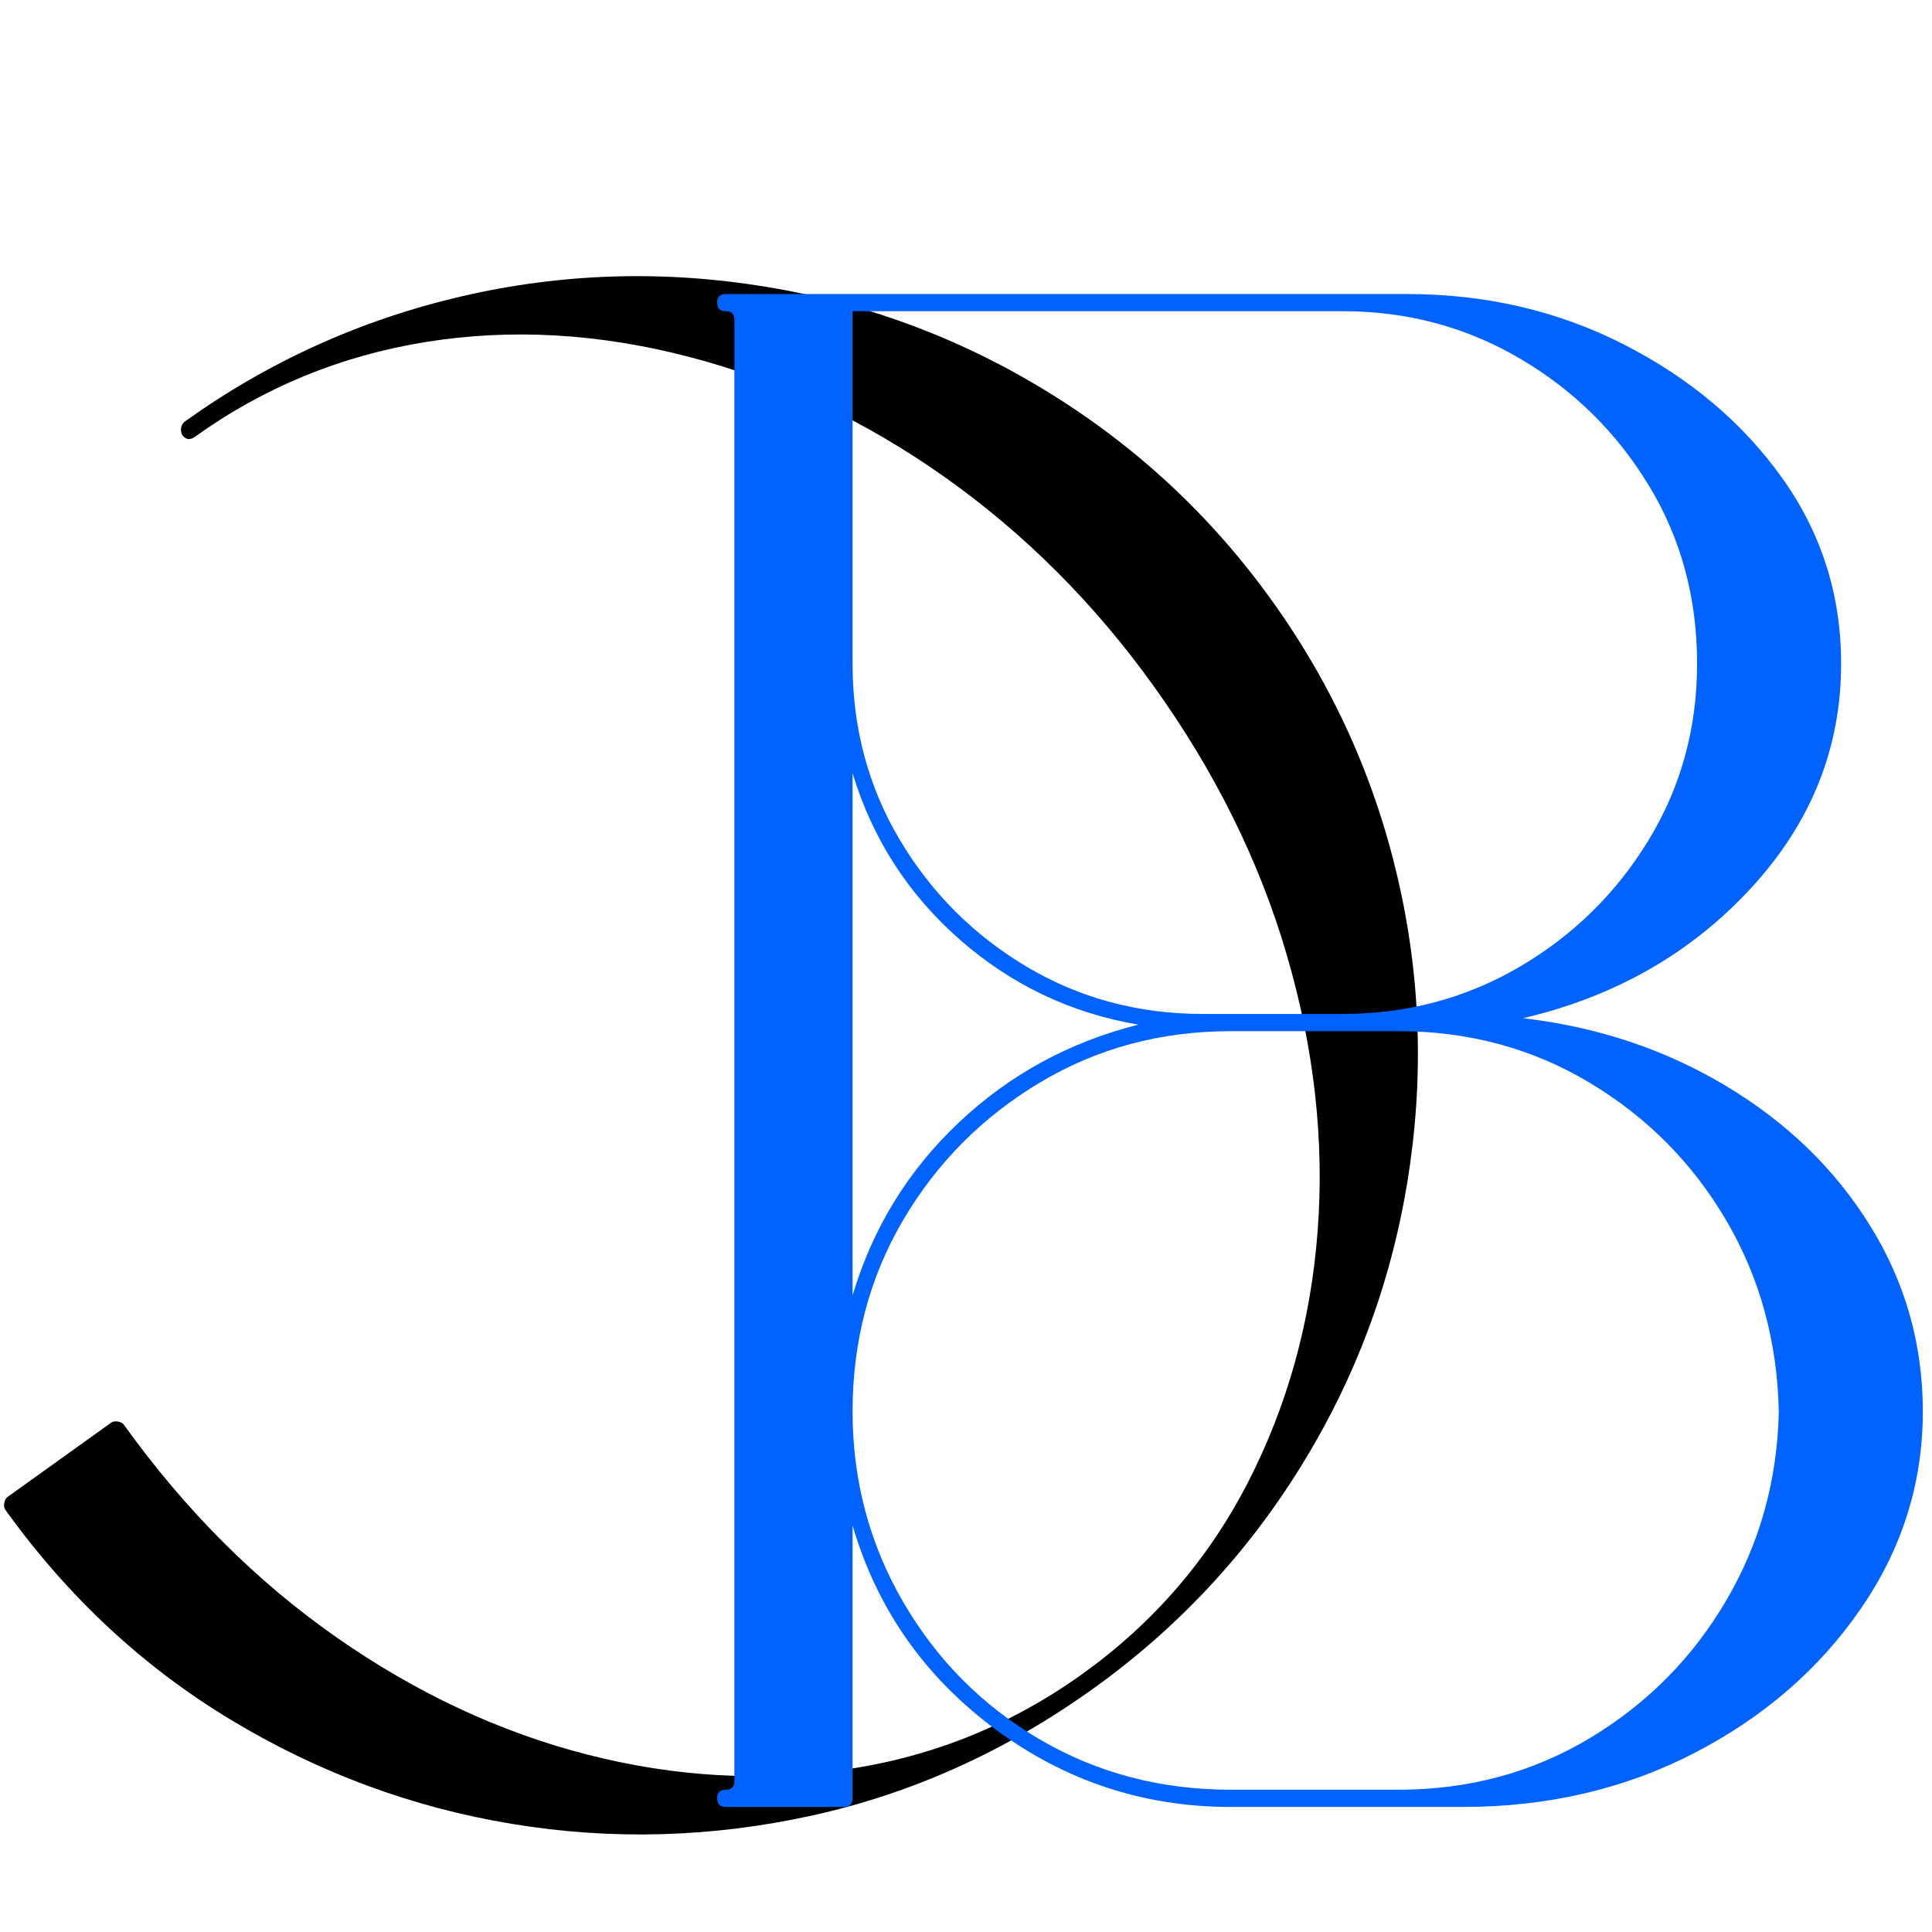 <svg xmlns="http://www.w3.org/2000/svg" xmlns:xlink="http://www.w3.org/1999/xlink" width="500" zoomAndPan="magnify" viewBox="0 0 375 375" height="500" preserveAspectRatio="xMidYMid meet" version="1.0"><defs><g/></defs><g fill="#000000" fill-opacity="1"><g transform="translate(315.626, 89.451)"><g><path d="M -291.578 187.094 C -279.648 203.707 -265.914 217.445 -250.375 228.312 C -234.844 239.176 -218.555 246.785 -201.516 251.141 C -184.473 255.492 -167.645 256.426 -151.031 253.938 C -134.414 251.457 -119.238 245.289 -105.5 235.438 C -91.758 225.582 -81.051 213.18 -73.375 198.234 C -65.707 183.285 -61.207 167.047 -59.875 149.516 C -58.539 131.992 -60.535 114.125 -65.859 95.906 C -71.18 77.695 -79.801 60.289 -91.719 43.688 C -103.188 27.695 -116.68 14.195 -132.203 3.188 C -147.734 -7.812 -164.281 -15.598 -181.844 -20.172 C -199.406 -24.754 -216.43 -25.723 -232.922 -23.078 C -249.422 -20.43 -264.383 -14.289 -277.812 -4.656 C -278.77 -3.969 -279.594 -4.102 -280.281 -5.062 C -280.688 -5.988 -280.551 -6.816 -279.875 -7.547 C -263.57 -19.234 -245.676 -27.348 -226.188 -31.891 C -206.707 -36.441 -186.953 -37.07 -166.922 -33.781 C -147.16 -30.531 -128.773 -23.629 -111.766 -13.078 C -94.754 -2.535 -80.406 10.879 -68.719 27.172 C -57.02 43.473 -48.898 61.363 -44.359 80.844 C -39.816 100.332 -39.191 120.094 -42.484 140.125 C -45.734 159.875 -52.629 178.254 -63.172 195.266 C -73.711 212.273 -87.133 226.625 -103.438 238.312 C -120.375 250.457 -138.562 258.664 -158 262.938 C -177.438 267.219 -196.828 267.766 -216.172 264.578 C -235.516 261.398 -253.711 254.672 -270.766 244.391 C -287.828 234.117 -302.438 220.52 -314.594 203.594 C -314.82 203.281 -314.891 202.844 -314.797 202.281 C -314.703 201.738 -314.5 201.352 -314.188 201.125 L -294.047 186.688 C -293.734 186.457 -293.305 186.383 -292.766 186.469 C -292.203 186.562 -291.805 186.77 -291.578 187.094 Z M -291.578 187.094 "/></g></g></g><g fill="#0062ff" fill-opacity="1"><g transform="translate(109.171, 349.056)"><g><path d="M 186.453 -151.422 C 200.91 -149.742 214.047 -145.359 225.859 -138.266 C 237.68 -131.18 247 -122.145 253.812 -111.156 C 260.633 -100.176 264.047 -88.148 264.047 -75.078 C 264.047 -61.172 260.008 -48.379 251.938 -36.703 C 243.875 -25.023 233.098 -15.707 219.609 -8.75 C 206.129 -1.801 191.188 1.672 174.781 1.672 L 162.672 1.672 C 162.672 1.672 162.535 1.672 162.266 1.672 L 129.719 1.672 C 112.758 1.672 97.469 -3.398 83.844 -13.547 C 70.219 -23.703 61.039 -36.844 56.312 -52.969 L 56.312 0 C 56.312 1.113 55.754 1.672 54.641 1.672 L 35.031 1.672 C 35.031 1.672 34.895 1.672 34.625 1.672 L 31.703 1.672 C 30.586 1.672 30.031 1.113 30.031 0 C 30.031 -1.113 30.586 -1.672 31.703 -1.672 C 32.816 -1.672 33.375 -2.227 33.375 -3.344 L 33.375 -286.984 C 33.375 -288.098 32.816 -288.656 31.703 -288.656 C 30.586 -288.656 30.031 -289.207 30.031 -290.312 C 30.031 -291.426 30.586 -291.984 31.703 -291.984 L 163.938 -291.984 C 179.227 -291.984 193.27 -288.711 206.062 -282.172 C 218.852 -275.641 229.07 -267.02 236.719 -256.312 C 244.363 -245.613 248.188 -233.586 248.188 -220.234 C 248.188 -203.828 242.348 -189.297 230.672 -176.641 C 218.992 -163.992 204.254 -155.586 186.453 -151.422 Z M 56.312 -288.656 L 56.312 -220.234 C 56.312 -207.723 59.367 -196.32 65.484 -186.031 C 71.609 -175.75 79.812 -167.547 90.094 -161.422 C 100.383 -155.305 111.785 -152.25 124.297 -152.25 L 151.422 -152.25 C 163.93 -152.25 175.398 -155.305 185.828 -161.422 C 196.254 -167.547 204.594 -175.75 210.844 -186.031 C 217.102 -196.32 220.234 -207.723 220.234 -220.234 C 220.234 -233.035 217.102 -244.578 210.844 -254.859 C 204.594 -265.148 196.254 -273.352 185.828 -279.469 C 175.398 -285.594 163.93 -288.656 151.422 -288.656 Z M 56.312 -198.969 L 56.312 -97.609 C 60.207 -110.68 67.086 -121.875 76.953 -131.188 C 86.828 -140.5 98.441 -146.828 111.797 -150.172 C 98.723 -152.391 87.18 -157.879 77.172 -166.641 C 67.16 -175.398 60.207 -186.176 56.312 -198.969 Z M 162.266 -1.672 C 175.891 -1.672 188.266 -5.004 199.391 -11.672 C 210.516 -18.348 219.344 -27.25 225.875 -38.375 C 232.406 -49.5 235.812 -61.734 236.094 -75.078 C 235.812 -88.703 232.406 -101.078 225.875 -112.203 C 219.344 -123.328 210.516 -132.223 199.391 -138.891 C 188.266 -145.566 175.891 -148.906 162.266 -148.906 L 129.719 -148.906 C 116.094 -148.906 103.719 -145.566 92.594 -138.891 C 81.477 -132.223 72.648 -123.328 66.109 -112.203 C 59.578 -101.078 56.312 -88.703 56.312 -75.078 C 56.312 -61.734 59.578 -49.426 66.109 -38.156 C 72.648 -26.895 81.477 -18 92.594 -11.469 C 103.719 -4.938 116.094 -1.672 129.719 -1.672 L 161.844 -1.672 C 161.844 -1.672 161.984 -1.672 162.266 -1.672 Z M 162.266 -1.672 "/></g></g></g></svg>